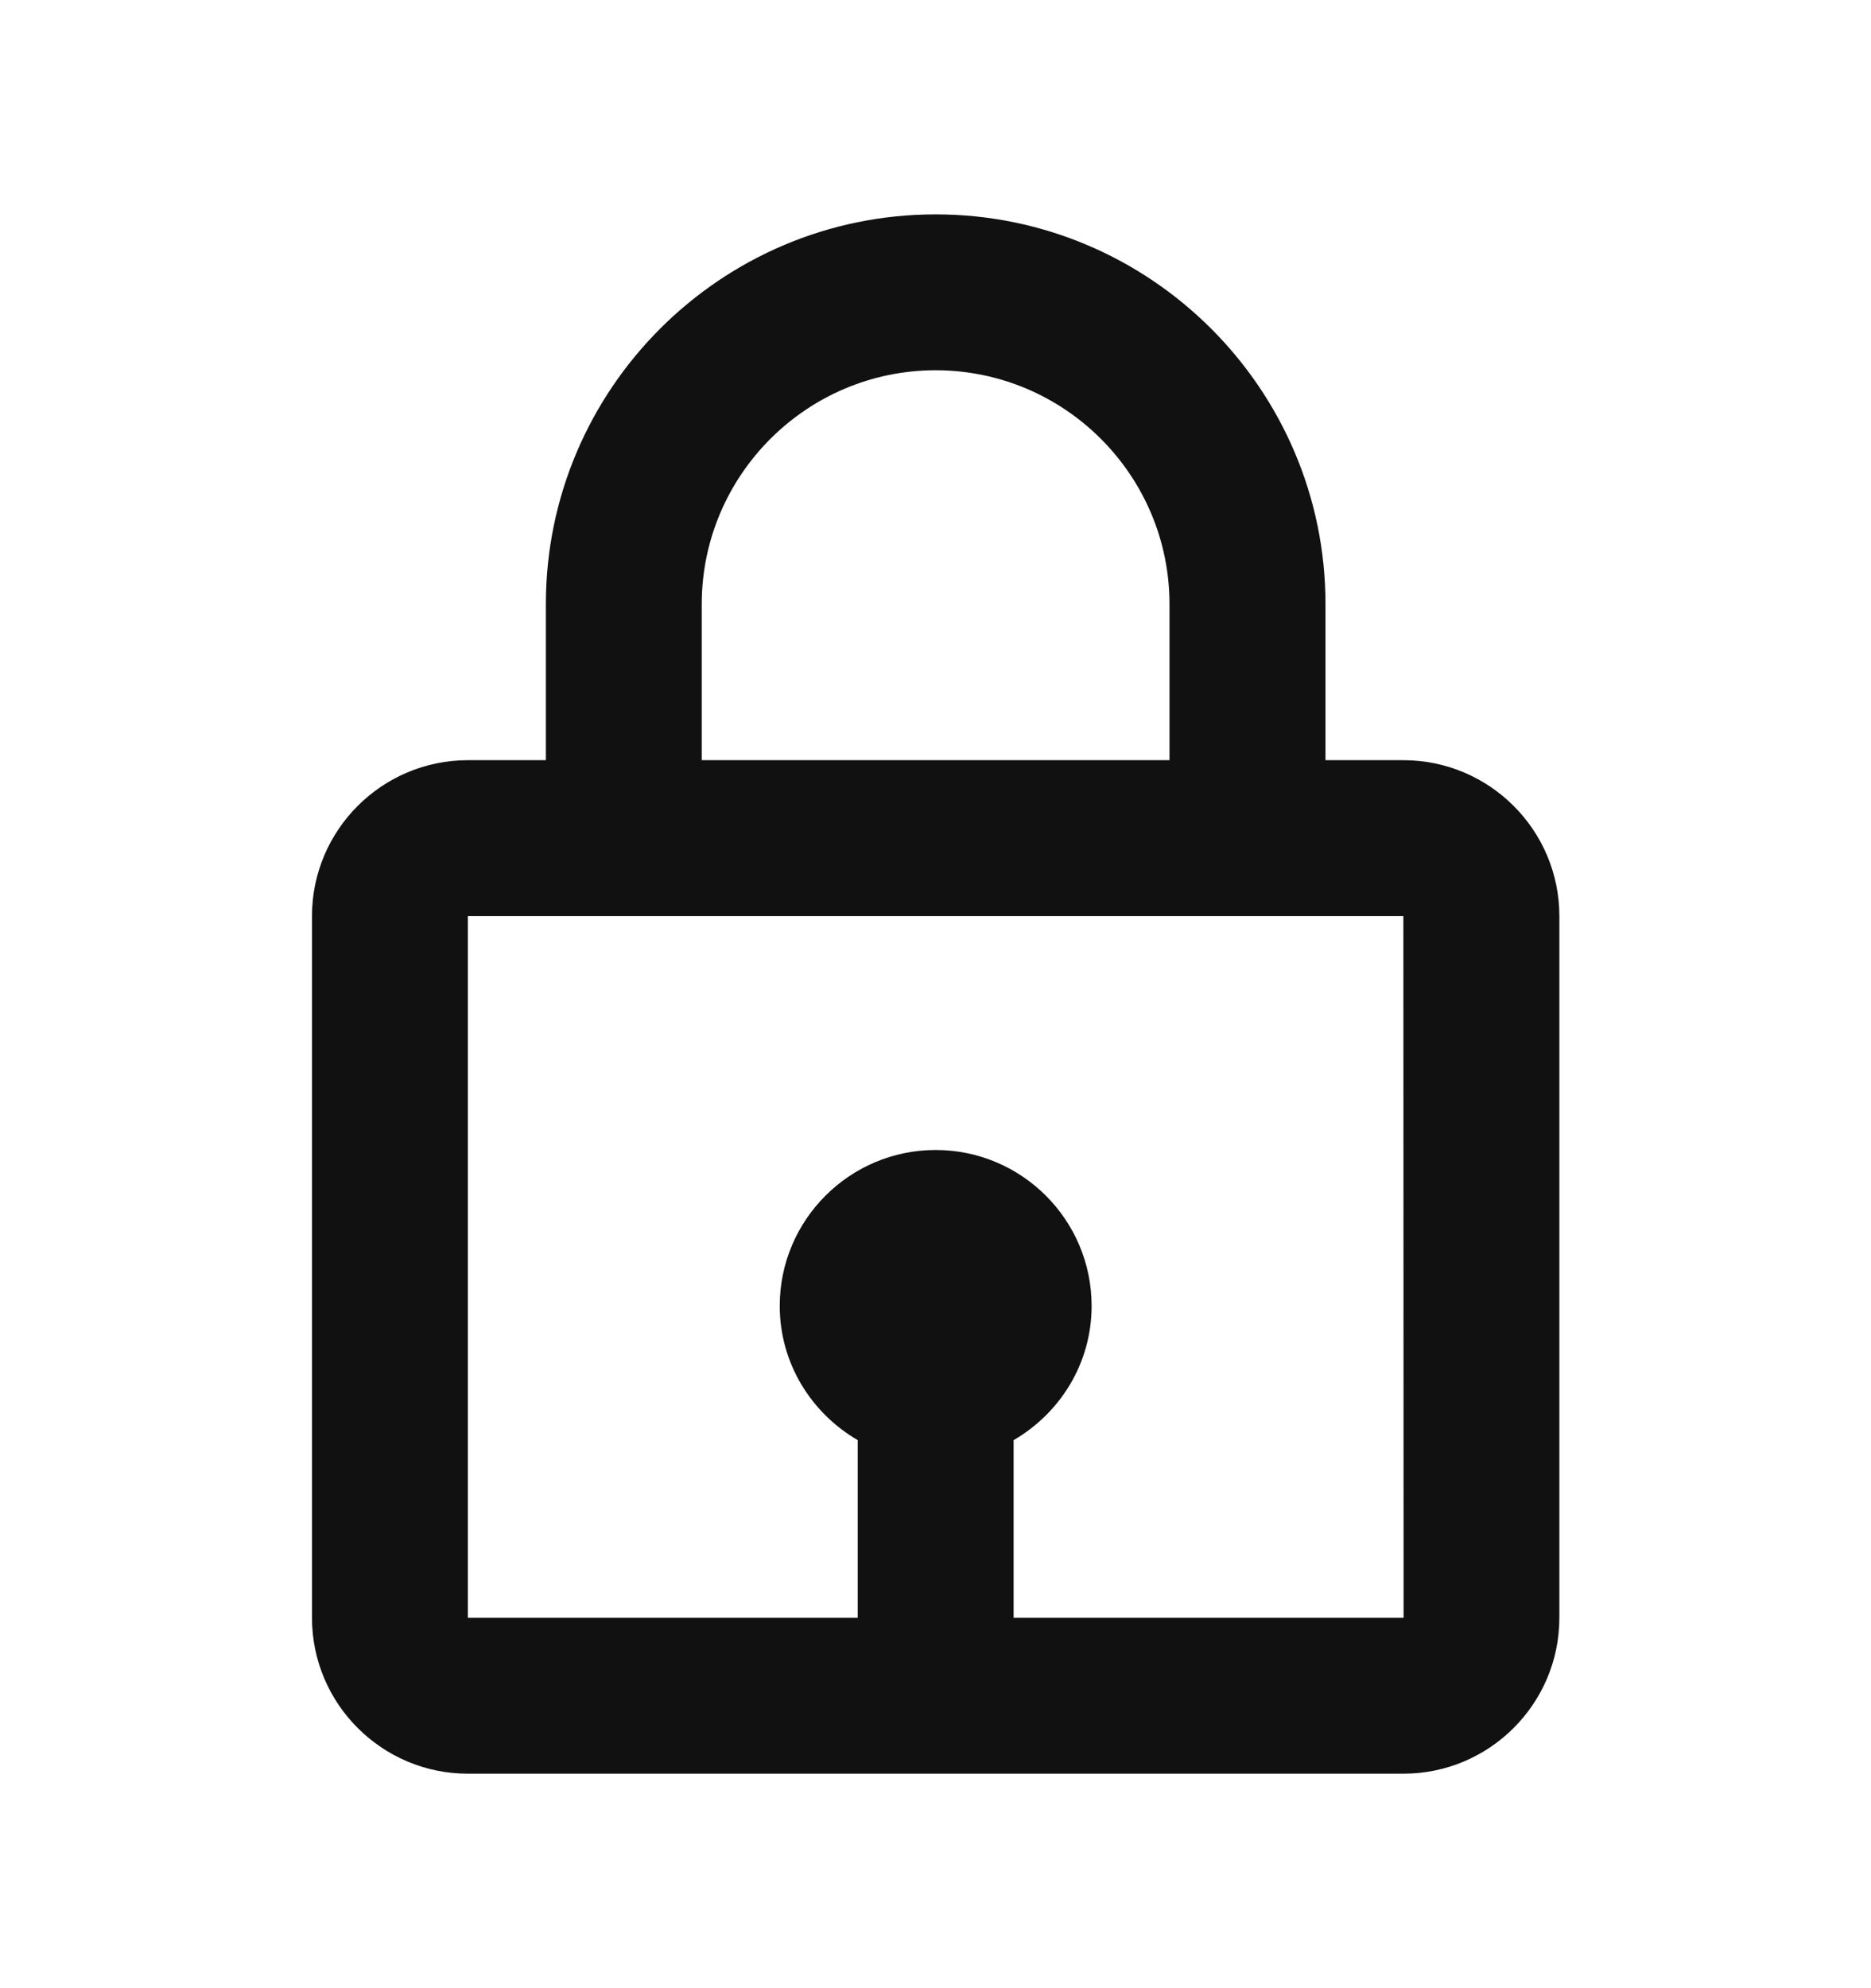<svg width="16" height="17" viewBox="0 0 16 17" fill="none" xmlns="http://www.w3.org/2000/svg">
<path d="M8.001 1.833C6.163 1.833 4.668 3.328 4.668 5.166V6.5H4.001C3.266 6.5 2.668 7.098 2.668 7.833V13.833C2.668 14.568 3.266 15.166 4.001 15.166H12.001C12.737 15.166 13.335 14.568 13.335 13.833V7.833C13.335 7.098 12.737 6.5 12.001 6.5H11.335V5.166C11.335 3.328 9.839 1.833 8.001 1.833ZM6.001 5.166C6.001 4.064 6.899 3.166 8.001 3.166C9.104 3.166 10.001 4.064 10.001 5.166V6.5H6.001V5.166ZM12.003 13.833H8.668V12.314C9.065 12.083 9.335 11.658 9.335 11.166C9.335 10.431 8.737 9.833 8.001 9.833C7.266 9.833 6.668 10.431 6.668 11.166C6.668 11.657 6.938 12.083 7.335 12.314V13.833H4.001V7.833H12.001L12.003 13.833Z" fill="#111111"/>
</svg>
